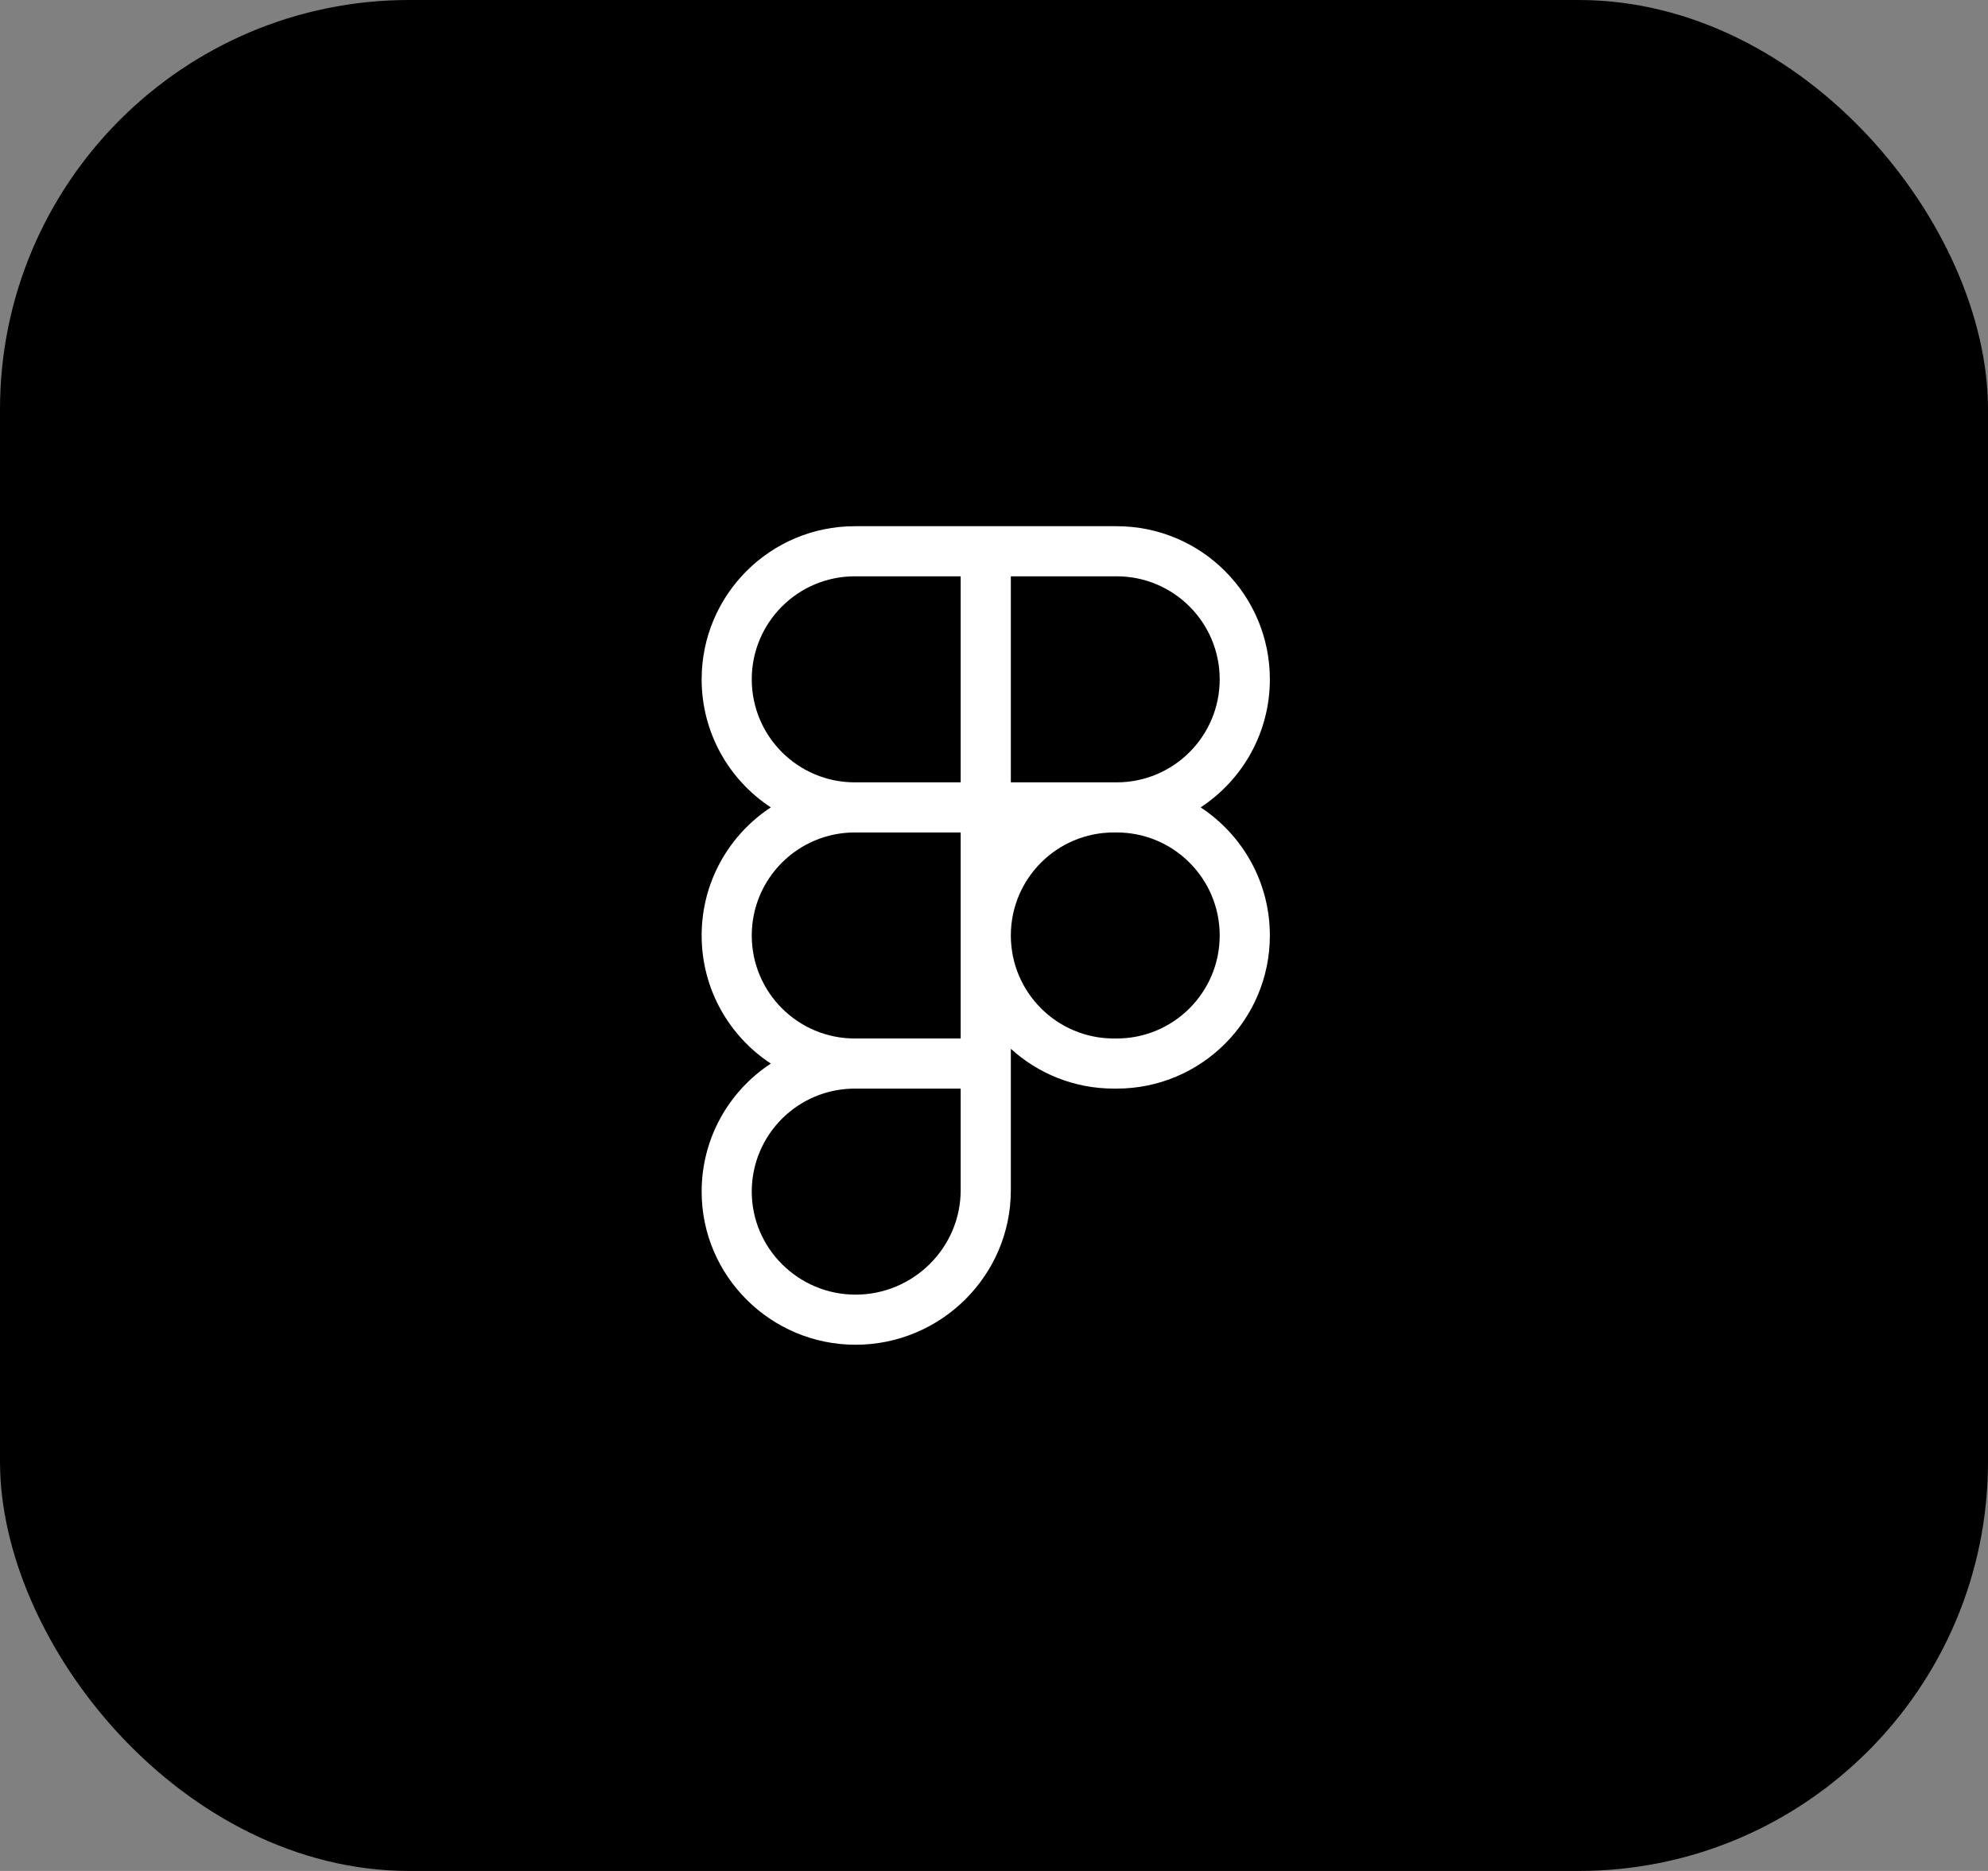 <?xml version="1.0" encoding="UTF-8"?> <svg xmlns="http://www.w3.org/2000/svg" width="34" height="32" viewBox="0 0 34 32" fill="none"><rect x="0" y="0" width="34" height="32" fill="#808080" stroke="none"/><rect width="34" height="32" rx="7" fill="black"></rect><path fill-rule="evenodd" clip-rule="evenodd" d="M14.62 14.238C13.646 14.238 12.857 15.027 12.857 16C12.857 16.973 13.646 17.762 14.62 17.762H16.43V16V14.238H14.62ZM19.05 13.381L19.098 13.381C20.071 13.381 20.86 12.592 20.86 11.619C20.86 10.646 20.071 9.857 19.098 9.857H17.288V13.381L19.05 13.381ZM20.534 13.809C21.247 13.341 21.718 12.535 21.718 11.619C21.718 10.173 20.545 9 19.098 9H17.288H16.859H16.43H14.62C13.173 9 12 10.173 12 11.619C12 12.535 12.47 13.341 13.183 13.809C12.47 14.278 12 15.084 12 16C12 16.916 12.47 17.722 13.183 18.191C12.47 18.659 12 19.465 12 20.381C12 21.83 13.188 23 14.632 23C16.089 23 17.288 21.82 17.288 20.357V18.619V18.191V17.938C17.753 18.361 18.371 18.619 19.05 18.619H19.098C20.545 18.619 21.718 17.447 21.718 16C21.718 15.084 21.247 14.278 20.534 13.809ZM19.098 14.238L19.05 14.238C18.077 14.238 17.288 15.027 17.288 16C17.288 16.973 18.077 17.762 19.05 17.762H19.098C20.071 17.762 20.86 16.973 20.86 16C20.86 15.027 20.071 14.238 19.098 14.238ZM12.857 20.381C12.857 19.408 13.646 18.619 14.62 18.619H16.43V20.357C16.43 21.34 15.621 22.143 14.632 22.143C13.655 22.143 12.857 21.351 12.857 20.381ZM16.43 13.381H14.62C13.646 13.381 12.857 12.592 12.857 11.619C12.857 10.646 13.646 9.857 14.62 9.857H16.43V13.381Z" fill="white"></path></svg> 